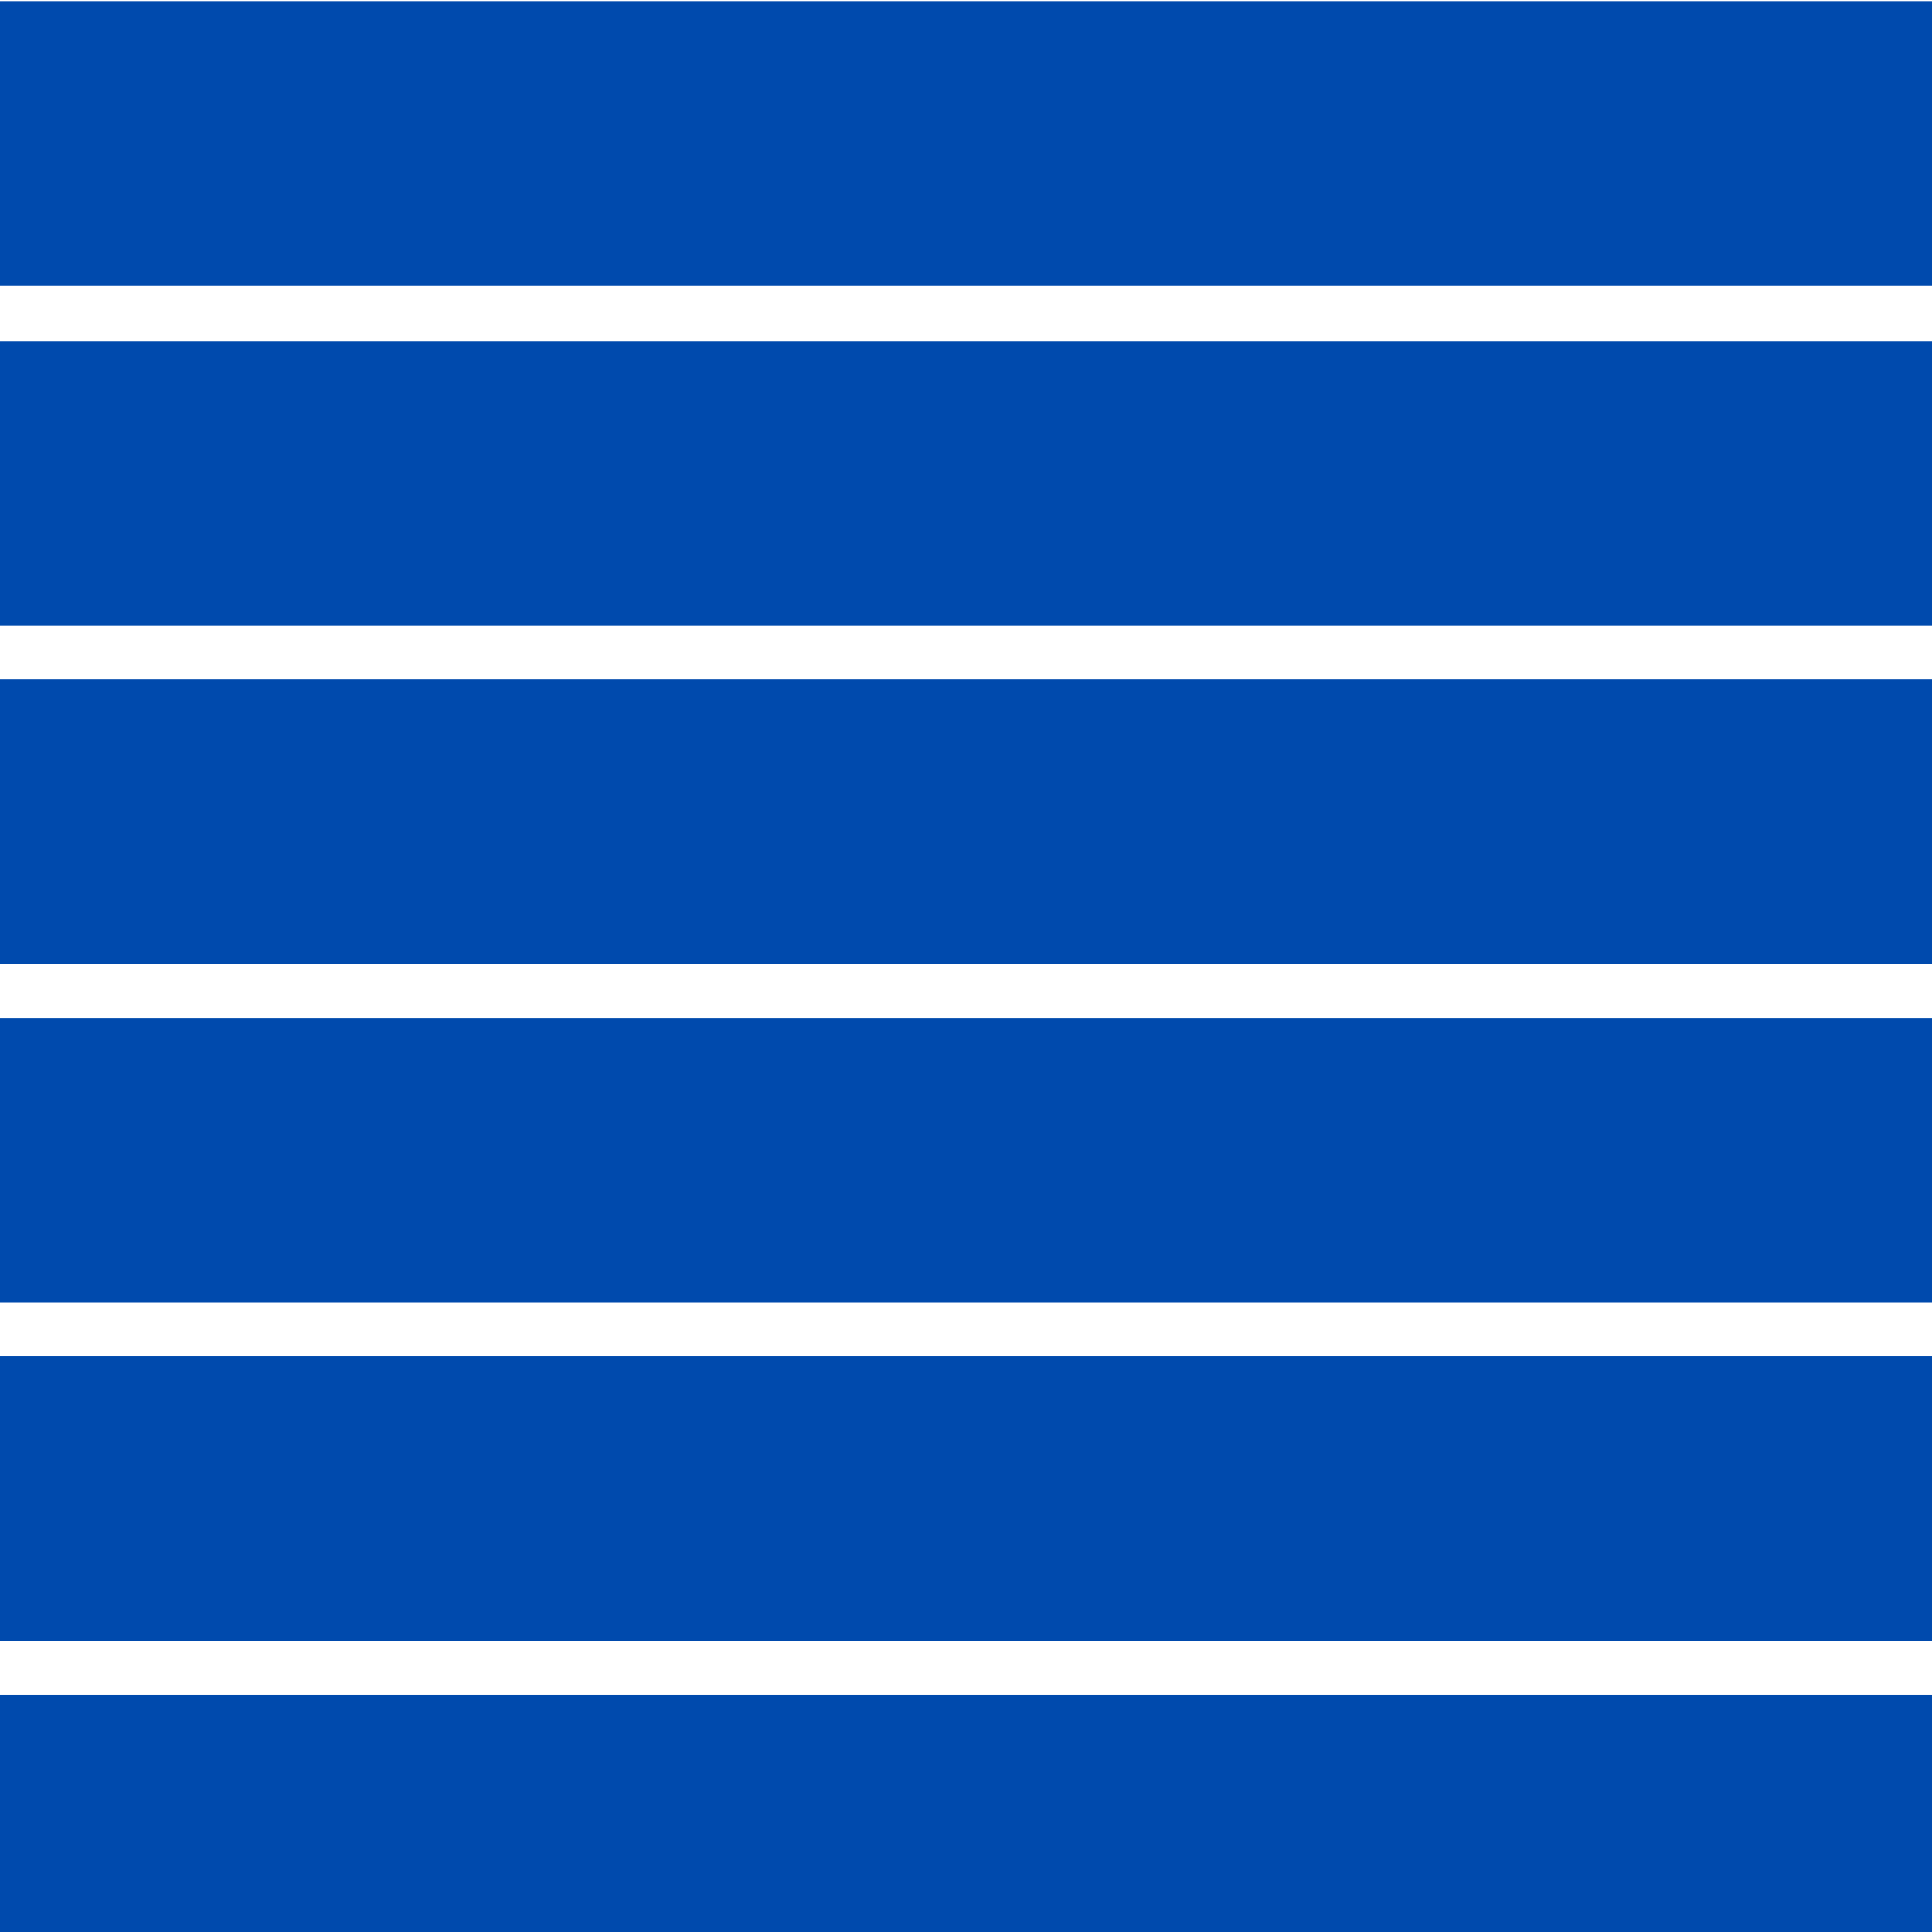 <svg xmlns="http://www.w3.org/2000/svg" xmlns:xlink="http://www.w3.org/1999/xlink" width="512" zoomAndPan="magnify" viewBox="0 0 384 384" height="512" preserveAspectRatio="xMidYMid meet" version="1.0"><defs><clipPath id="0176567576"><path d="M 0 67.57 L 384 67.57 L 384 124.57 L 0 124.57 Z M 0 67.57 " clip-rule="nonzero"/></clipPath><clipPath id="47aaf96bfb"><path d="M 0 135 L 384 135 L 384 191.836 L 0 191.836 Z M 0 135 " clip-rule="nonzero"/></clipPath><clipPath id="42915799a5"><path d="M 0 202.102 L 384 202.102 L 384 259 L 0 259 Z M 0 202.102 " clip-rule="nonzero"/></clipPath><clipPath id="73a1f4240e"><path d="M 0 269.367 L 384 269.367 L 384 326.367 L 0 326.367 Z M 0 269.367 " clip-rule="nonzero"/></clipPath><clipPath id="8e56ce0c0f"><path d="M 0 336.633 L 384 336.633 L 384 384 L 0 384 Z M 0 336.633 " clip-rule="nonzero"/></clipPath></defs><rect x="-38.4" width="460.8" fill="#ffffff" y="-38.4" height="460.8" fill-opacity="1"/><rect x="-38.4" width="460.8" fill="#ffffff" y="-38.4" height="460.8" fill-opacity="1"/><path fill="#004aad" d="M -194.141 0.207 L 538.609 0.207 L 538.609 56.793 L -194.141 56.793 Z M -194.141 0.207 " fill-opacity="1" fill-rule="nonzero"/><g clip-path="url(#0176567576)"><path fill="#004aad" d="M -174.227 67.777 L 558.523 67.777 L 558.523 124.363 L -174.227 124.363 Z M -174.227 67.777 " fill-opacity="1" fill-rule="nonzero"/></g><g clip-path="url(#47aaf96bfb)"><path fill="#004aad" d="M -164.359 135.043 L 568.391 135.043 L 568.391 191.629 L -164.359 191.629 Z M -164.359 135.043 " fill-opacity="1" fill-rule="nonzero"/></g><g clip-path="url(#42915799a5)"><path fill="#004aad" d="M -169.914 202.309 L 562.836 202.309 L 562.836 258.895 L -169.914 258.895 Z M -169.914 202.309 " fill-opacity="1" fill-rule="nonzero"/></g><g clip-path="url(#73a1f4240e)"><path fill="#004aad" d="M -153.242 269.574 L 579.508 269.574 L 579.508 326.16 L -153.242 326.16 Z M -153.242 269.574 " fill-opacity="1" fill-rule="nonzero"/></g><g clip-path="url(#8e56ce0c0f)"><path fill="#004aad" d="M -153.242 336.84 L 579.508 336.84 L 579.508 393.426 L -153.242 393.426 Z M -153.242 336.84 " fill-opacity="1" fill-rule="nonzero"/></g></svg>